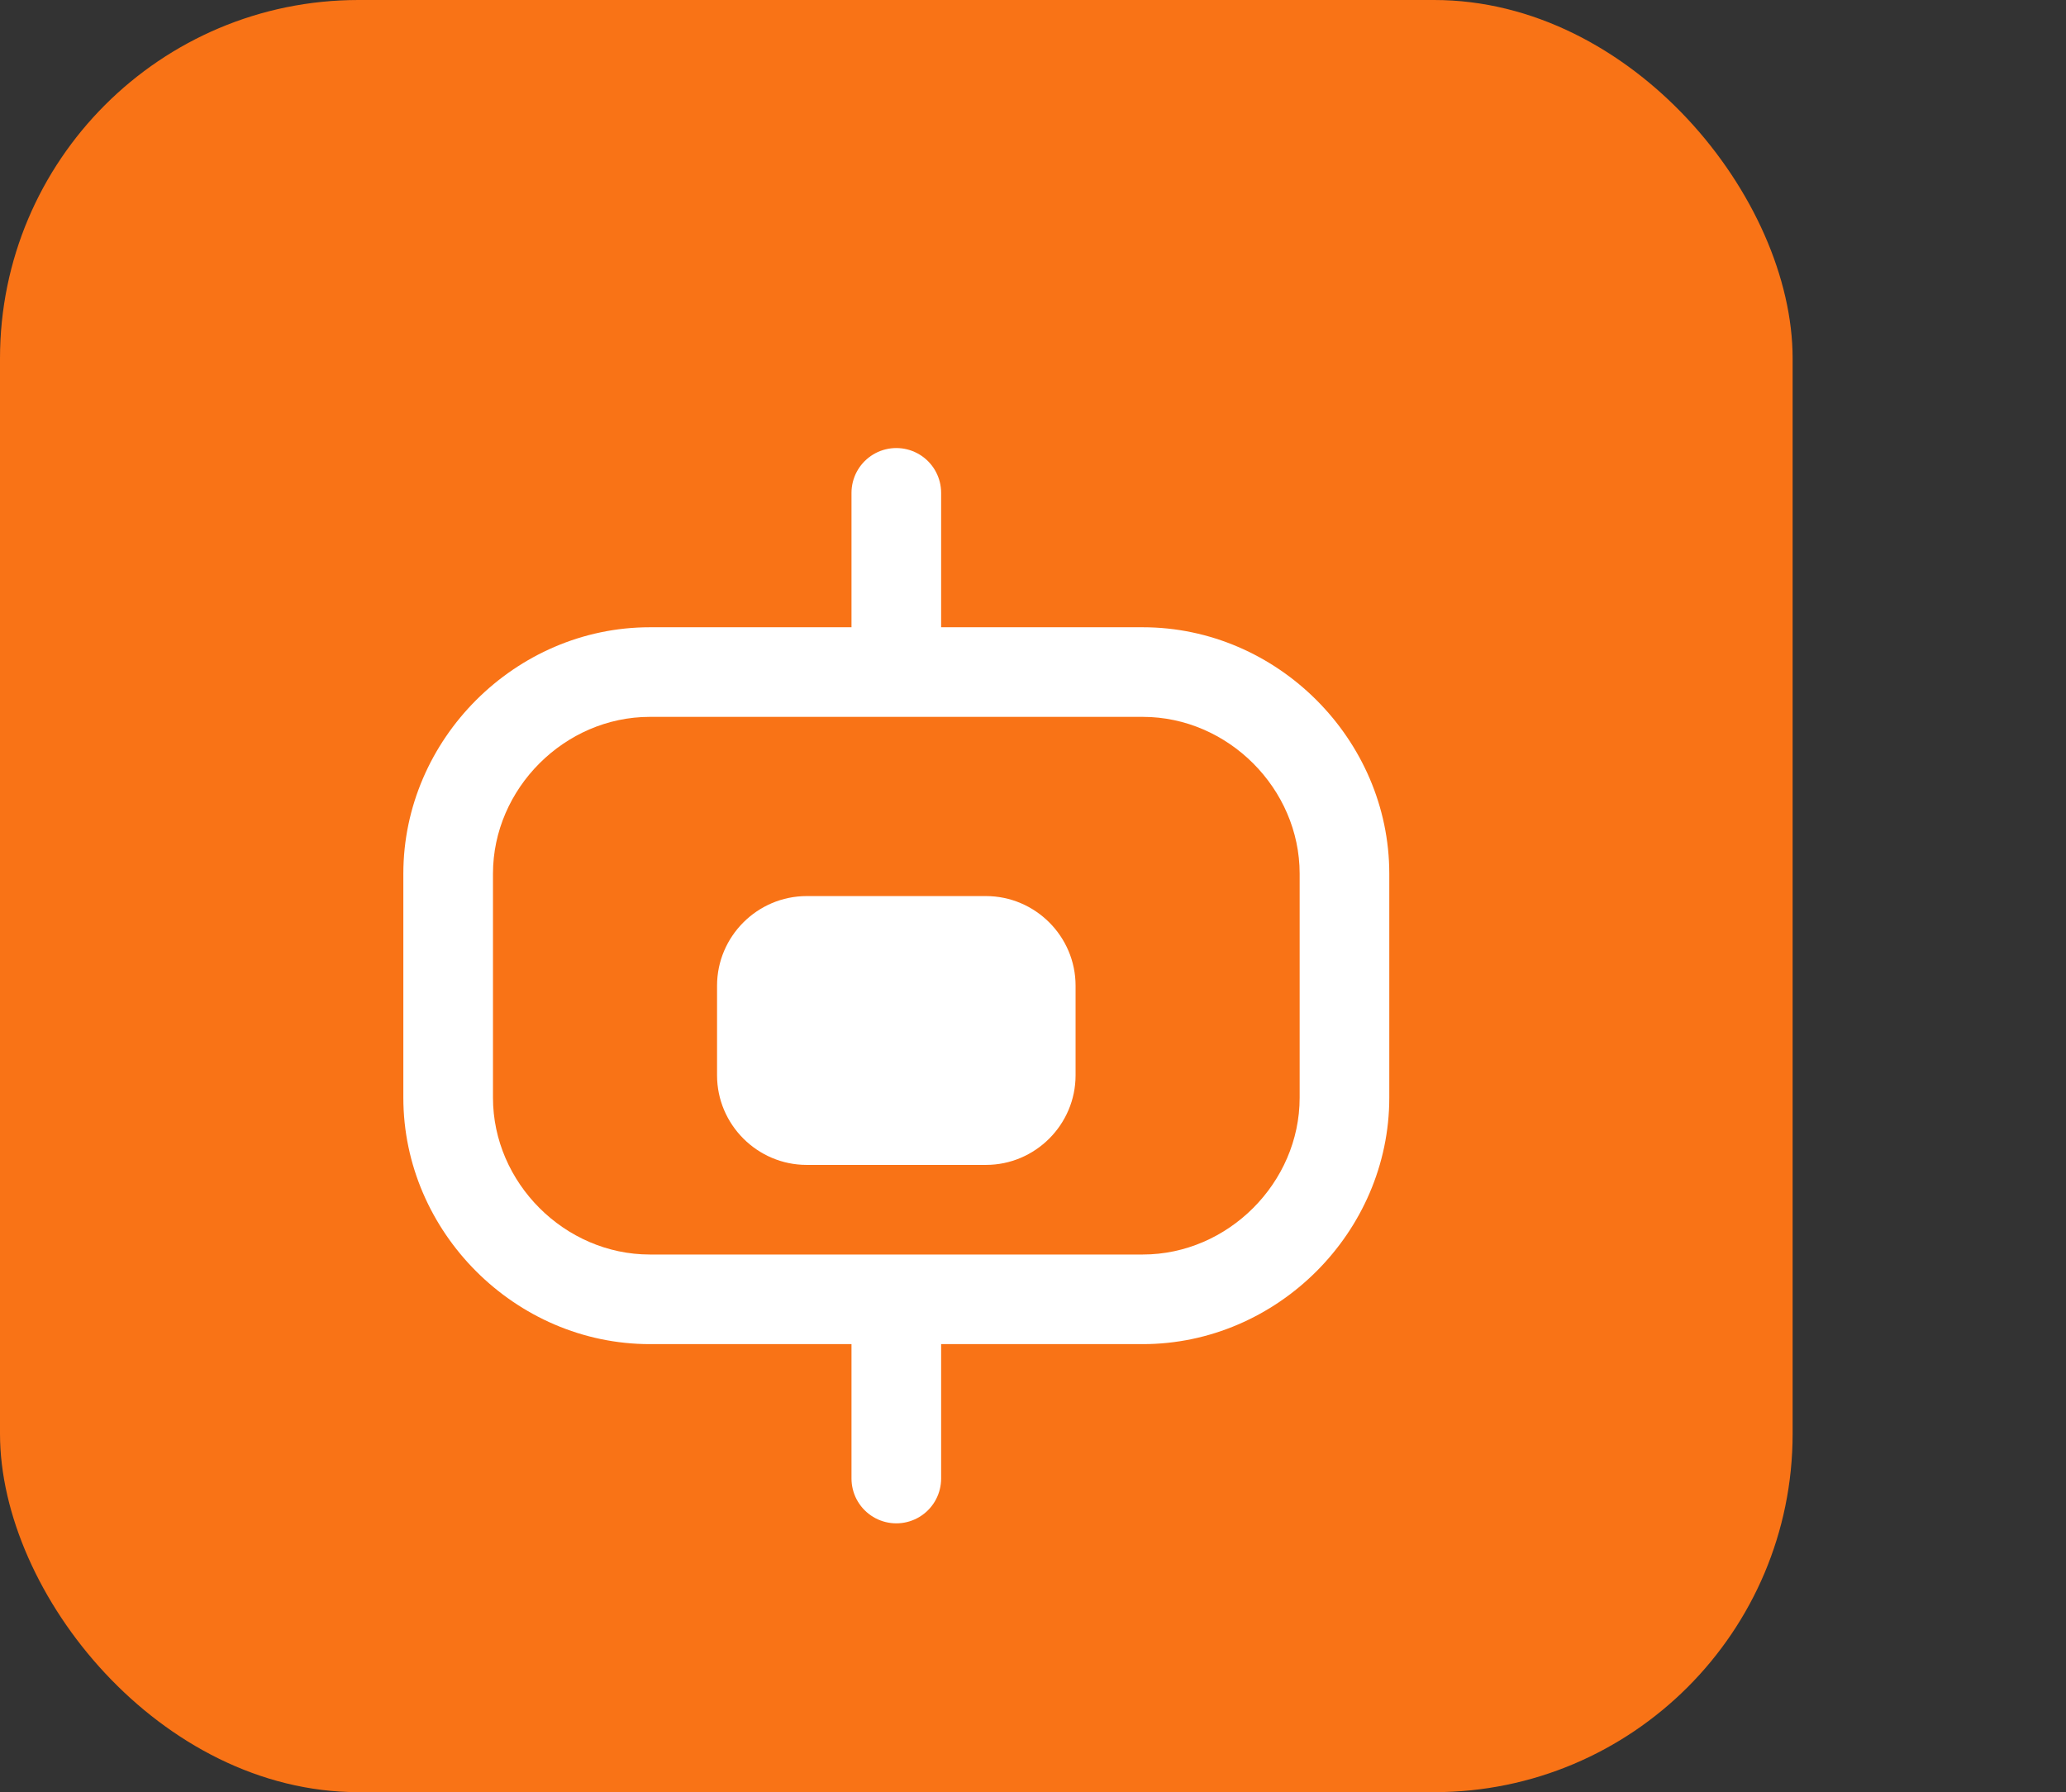 <?xml version="1.0" encoding="UTF-8"?>
<svg id="Layer_1" xmlns="http://www.w3.org/2000/svg" version="1.1" viewBox="0 0 46.1 40">
  <rect x="0" y="0" width="46.1" height="40" fill="#333333" stroke="none"/>
  <!-- Generator: Adobe Illustrator 29.1.0, SVG Export Plug-In . SVG Version: 2.1.0 Build 142)  -->
  <defs>
    <style>
      .st0 {
        fill: #fff;
      }

      .st1 {
        fill: #f97316;
      }

      .st2 {
        fill: none;
        stroke: #fff;
        stroke-linecap: round;
        stroke-width: 2px;
      }
    </style>
  </defs>
  <rect class="st1" width="40" height="40" rx="8" ry="8"/>
  <path class="st0" d="M9,19.5c0-3,2.5-5.5,5.5-5.5h11c3,0,5.5,2.5,5.5,5.5v5c0,3-2.5,5.5-5.5,5.5h-11c-3,0-5.5-2.5-5.5-5.5v-5Z"/>
  <path class="st1" d="M14.5,16h11c1.9,0,3.5,1.6,3.5,3.5v5c0,1.9-1.6,3.5-3.5,3.5h-11c-1.9,0-3.5-1.6-3.5-3.5v-5c0-1.9,1.6-3.5,3.5-3.5Z"/>
  <path class="st2" d="M20,11v3"/>
  <path class="st2" d="M20,30v3"/>
  <path class="st0" d="M16,22c0-1.1.9-2,2-2h4c1.1,0,2,.9,2,2v2c0,1.1-.9,2-2,2h-4c-1.1,0-2-.9-2-2v-2Z"/>
</svg>